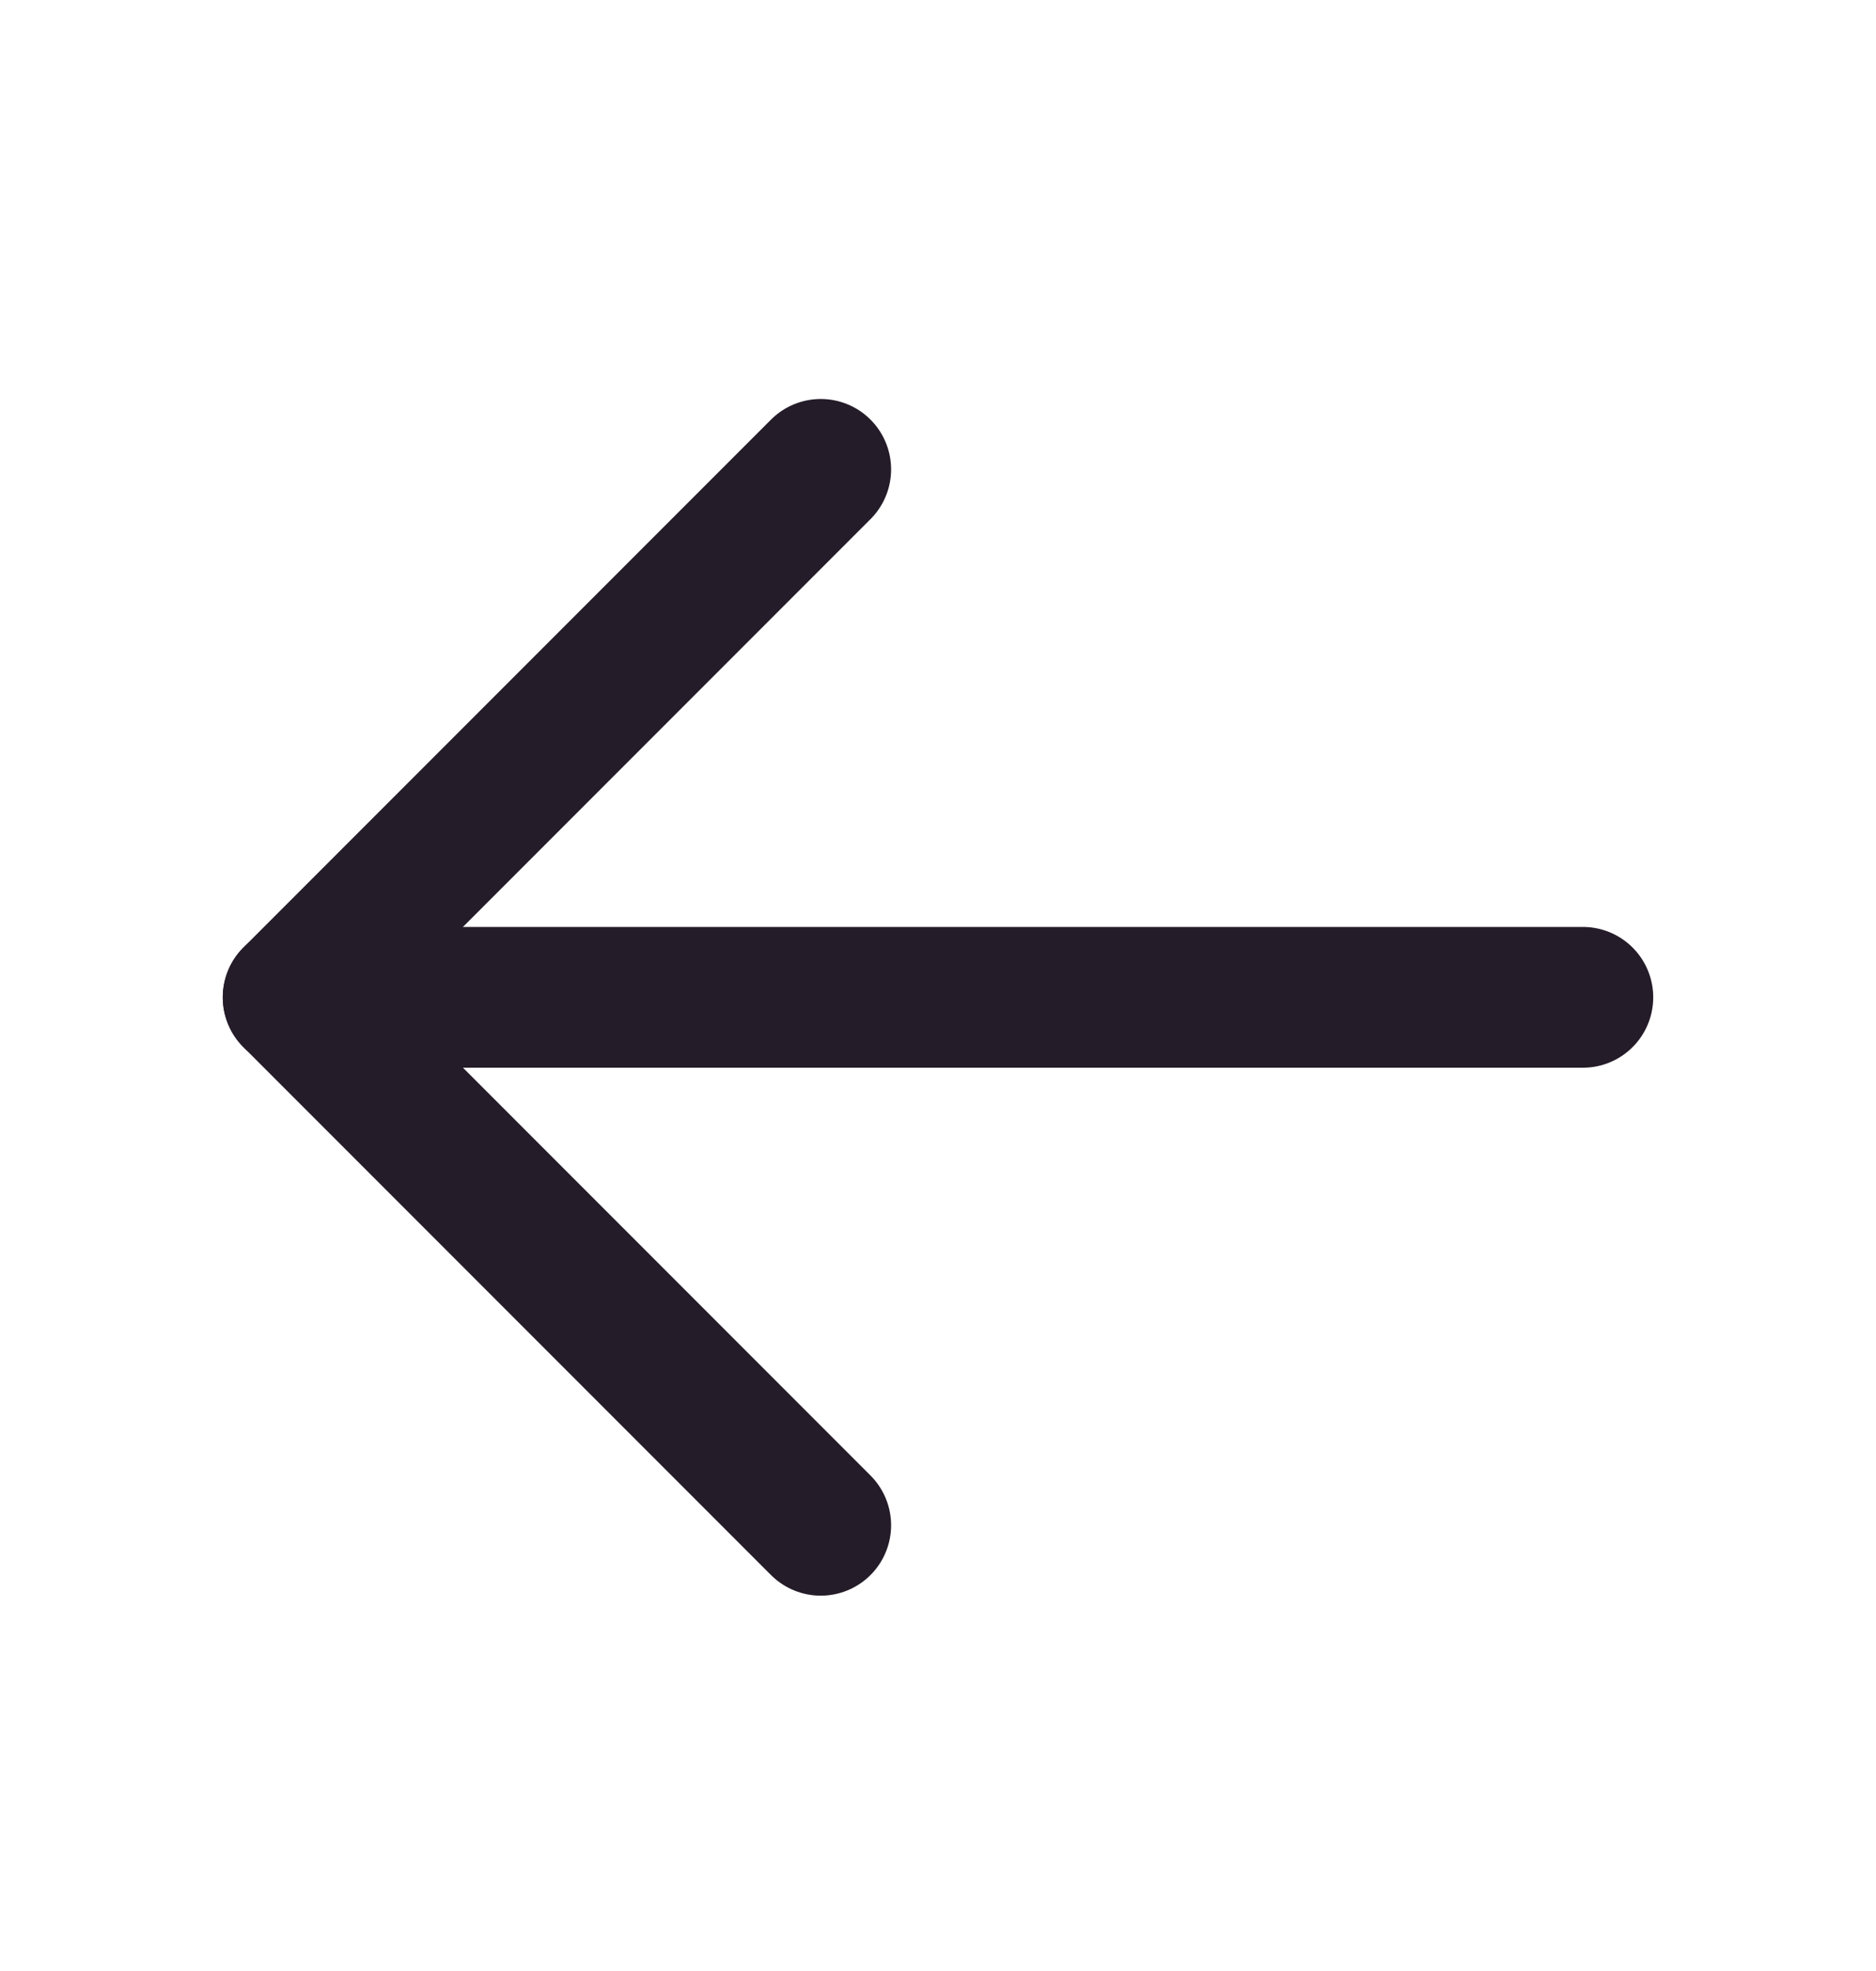 <svg width="20" height="21" viewBox="0 0 20 21" fill="none" xmlns="http://www.w3.org/2000/svg">
<path d="M16.875 10.626L3.125 10.626" stroke="#251C29" stroke-width="1.5" stroke-linecap="round" stroke-linejoin="round"/>
<path d="M8.75 16.251L3.125 10.626L8.75 5.001" stroke="#251C29" stroke-width="1.5" stroke-linecap="round" stroke-linejoin="round"/>
</svg>
